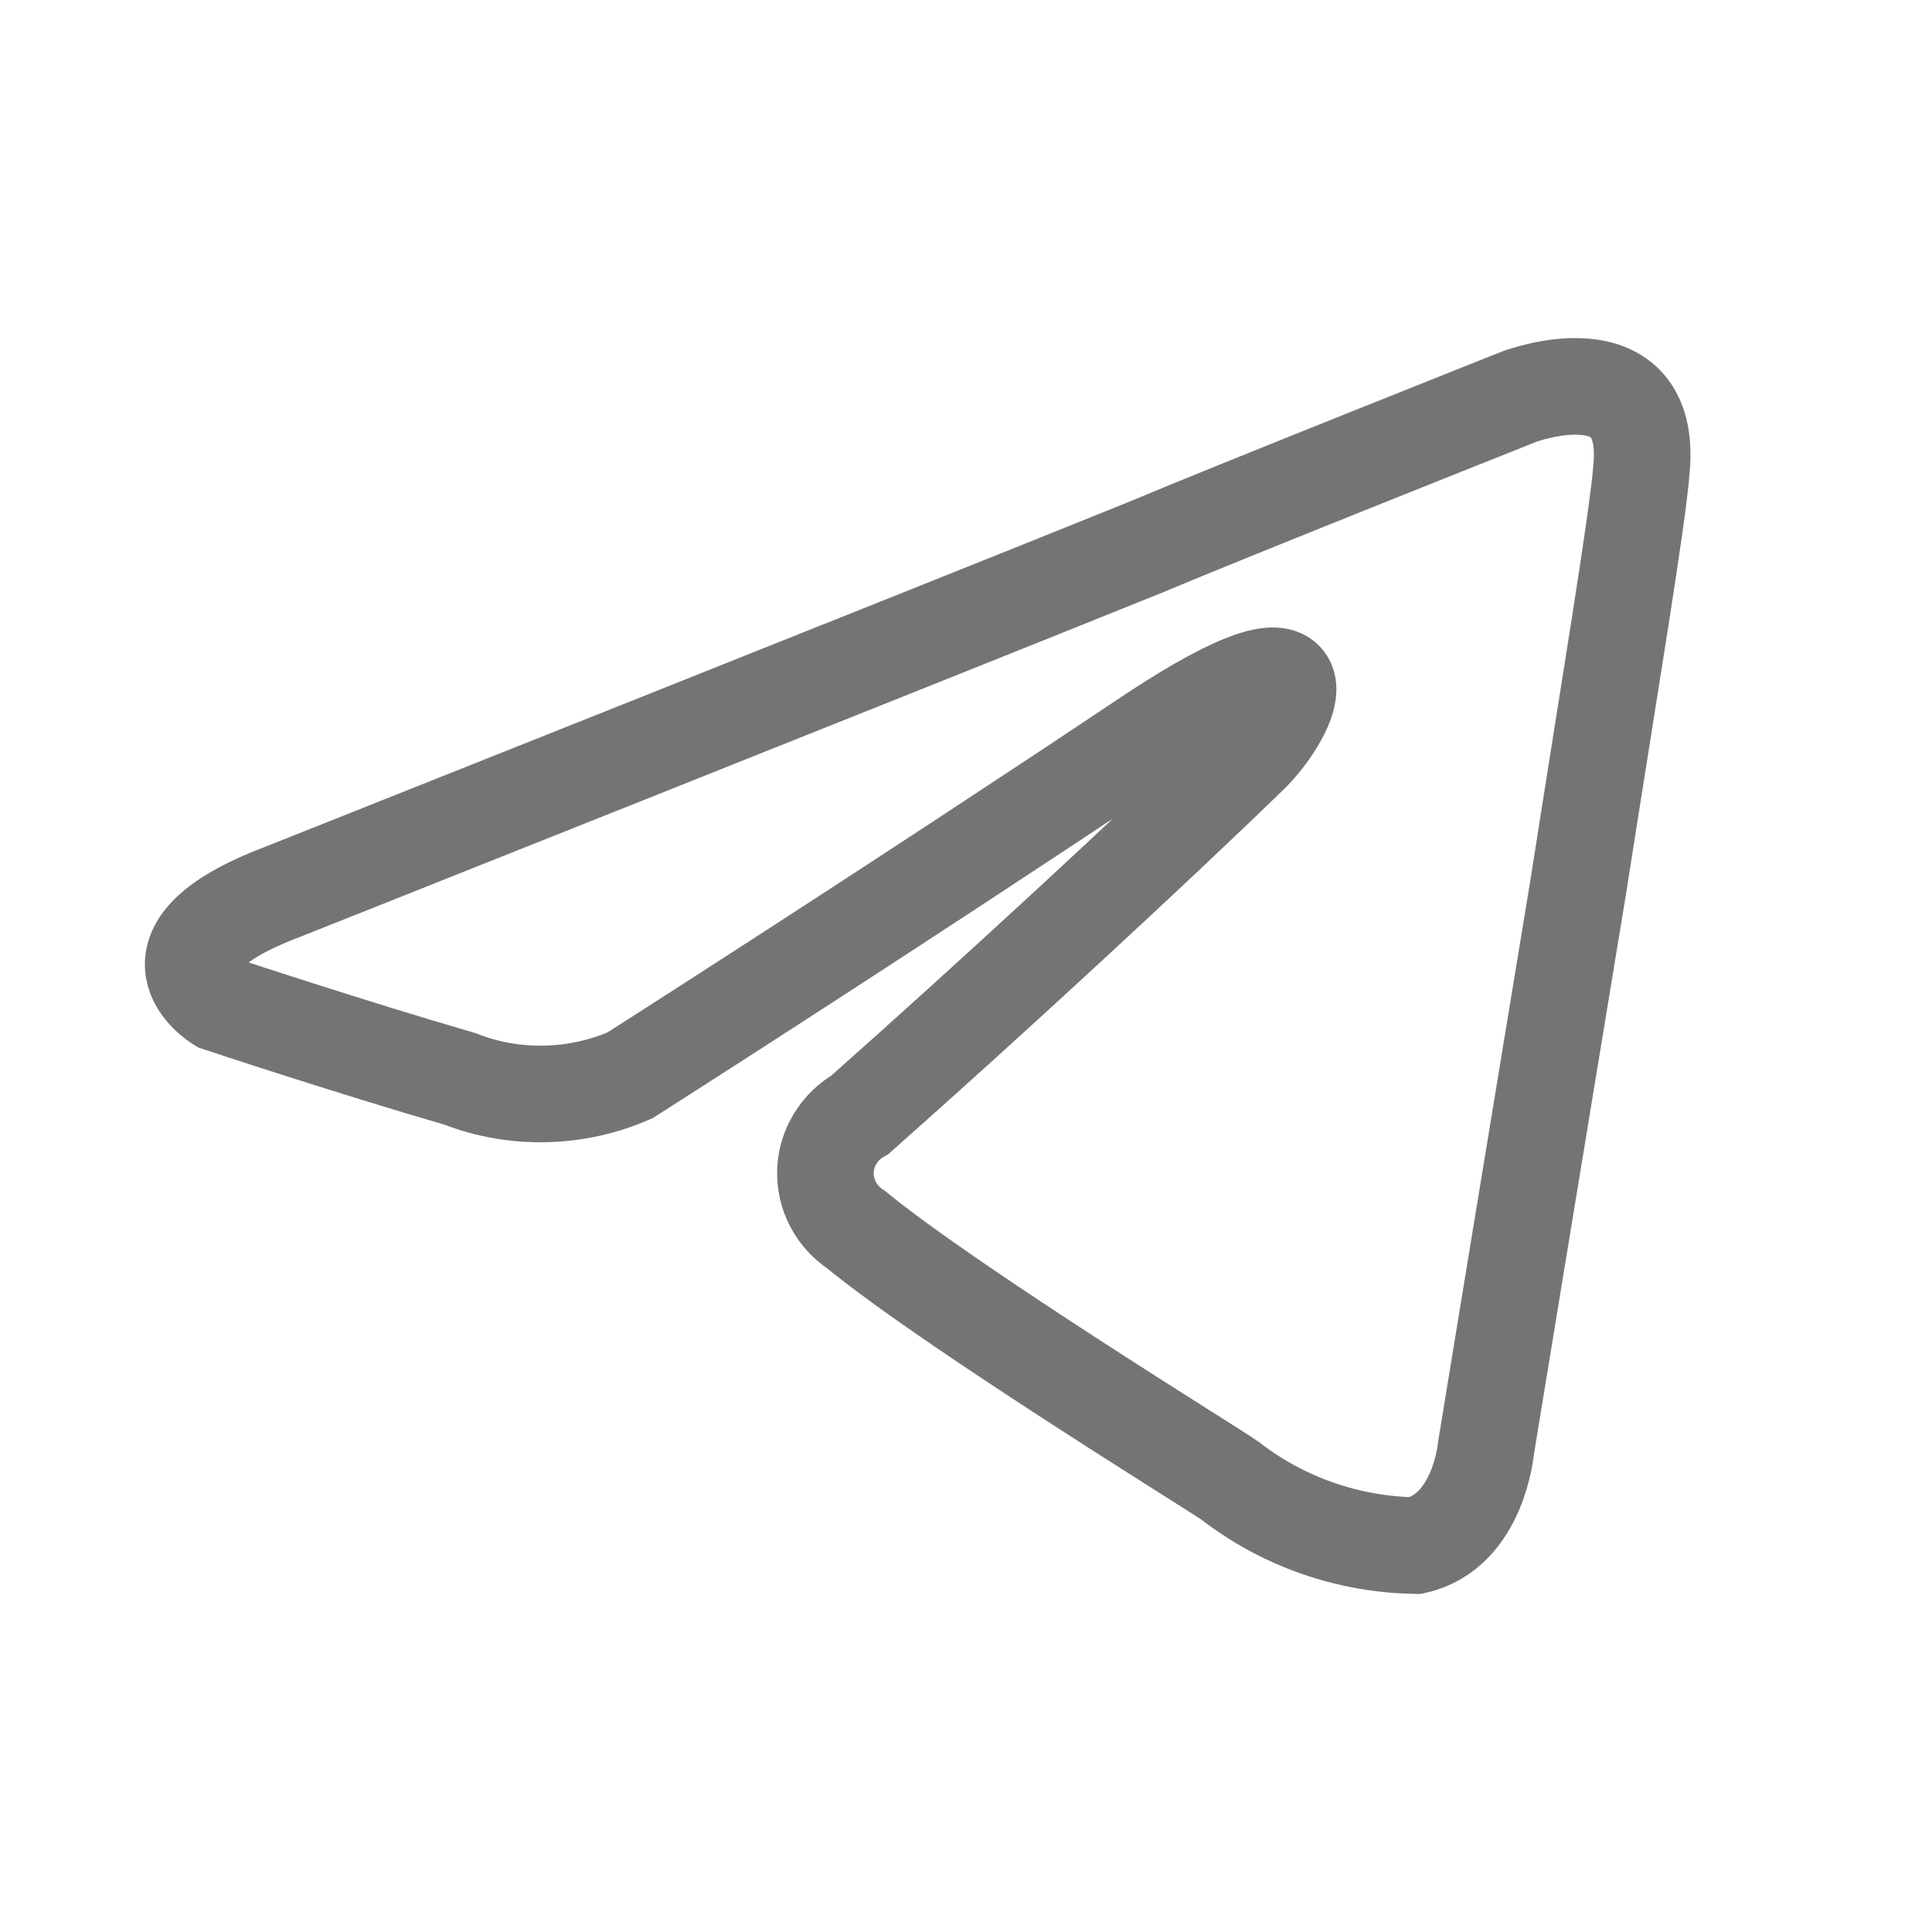 <?xml version="1.0" encoding="UTF-8"?> <svg xmlns="http://www.w3.org/2000/svg" width="20" height="20" viewBox="0 0 20 20" fill="none"><path d="M12.931 7.823C13.391 7.377 13.848 6.336 11.931 7.6C9.208 9.421 6.523 11.131 6.523 11.131C6.247 11.252 5.948 11.318 5.645 11.324C5.342 11.331 5.04 11.278 4.759 11.168C3.609 10.834 2.266 10.388 2.266 10.388C2.266 10.388 1.349 9.83 2.919 9.235C2.919 9.235 9.553 6.597 11.854 5.667C12.736 5.295 15.727 4.106 15.727 4.106C15.727 4.106 17.108 3.585 16.993 4.849C16.955 5.37 16.648 7.192 16.341 9.161C15.881 11.948 15.382 14.997 15.382 14.997C15.382 14.997 15.306 15.851 14.654 16C13.956 15.989 13.282 15.753 12.737 15.331C12.584 15.22 9.861 13.547 8.863 12.73C8.762 12.663 8.679 12.572 8.624 12.467C8.568 12.361 8.541 12.243 8.545 12.124C8.548 12.006 8.583 11.89 8.646 11.788C8.708 11.685 8.796 11.6 8.902 11.54C10.285 10.314 11.934 8.79 12.931 7.823Z" stroke="#747474"></path></svg> 